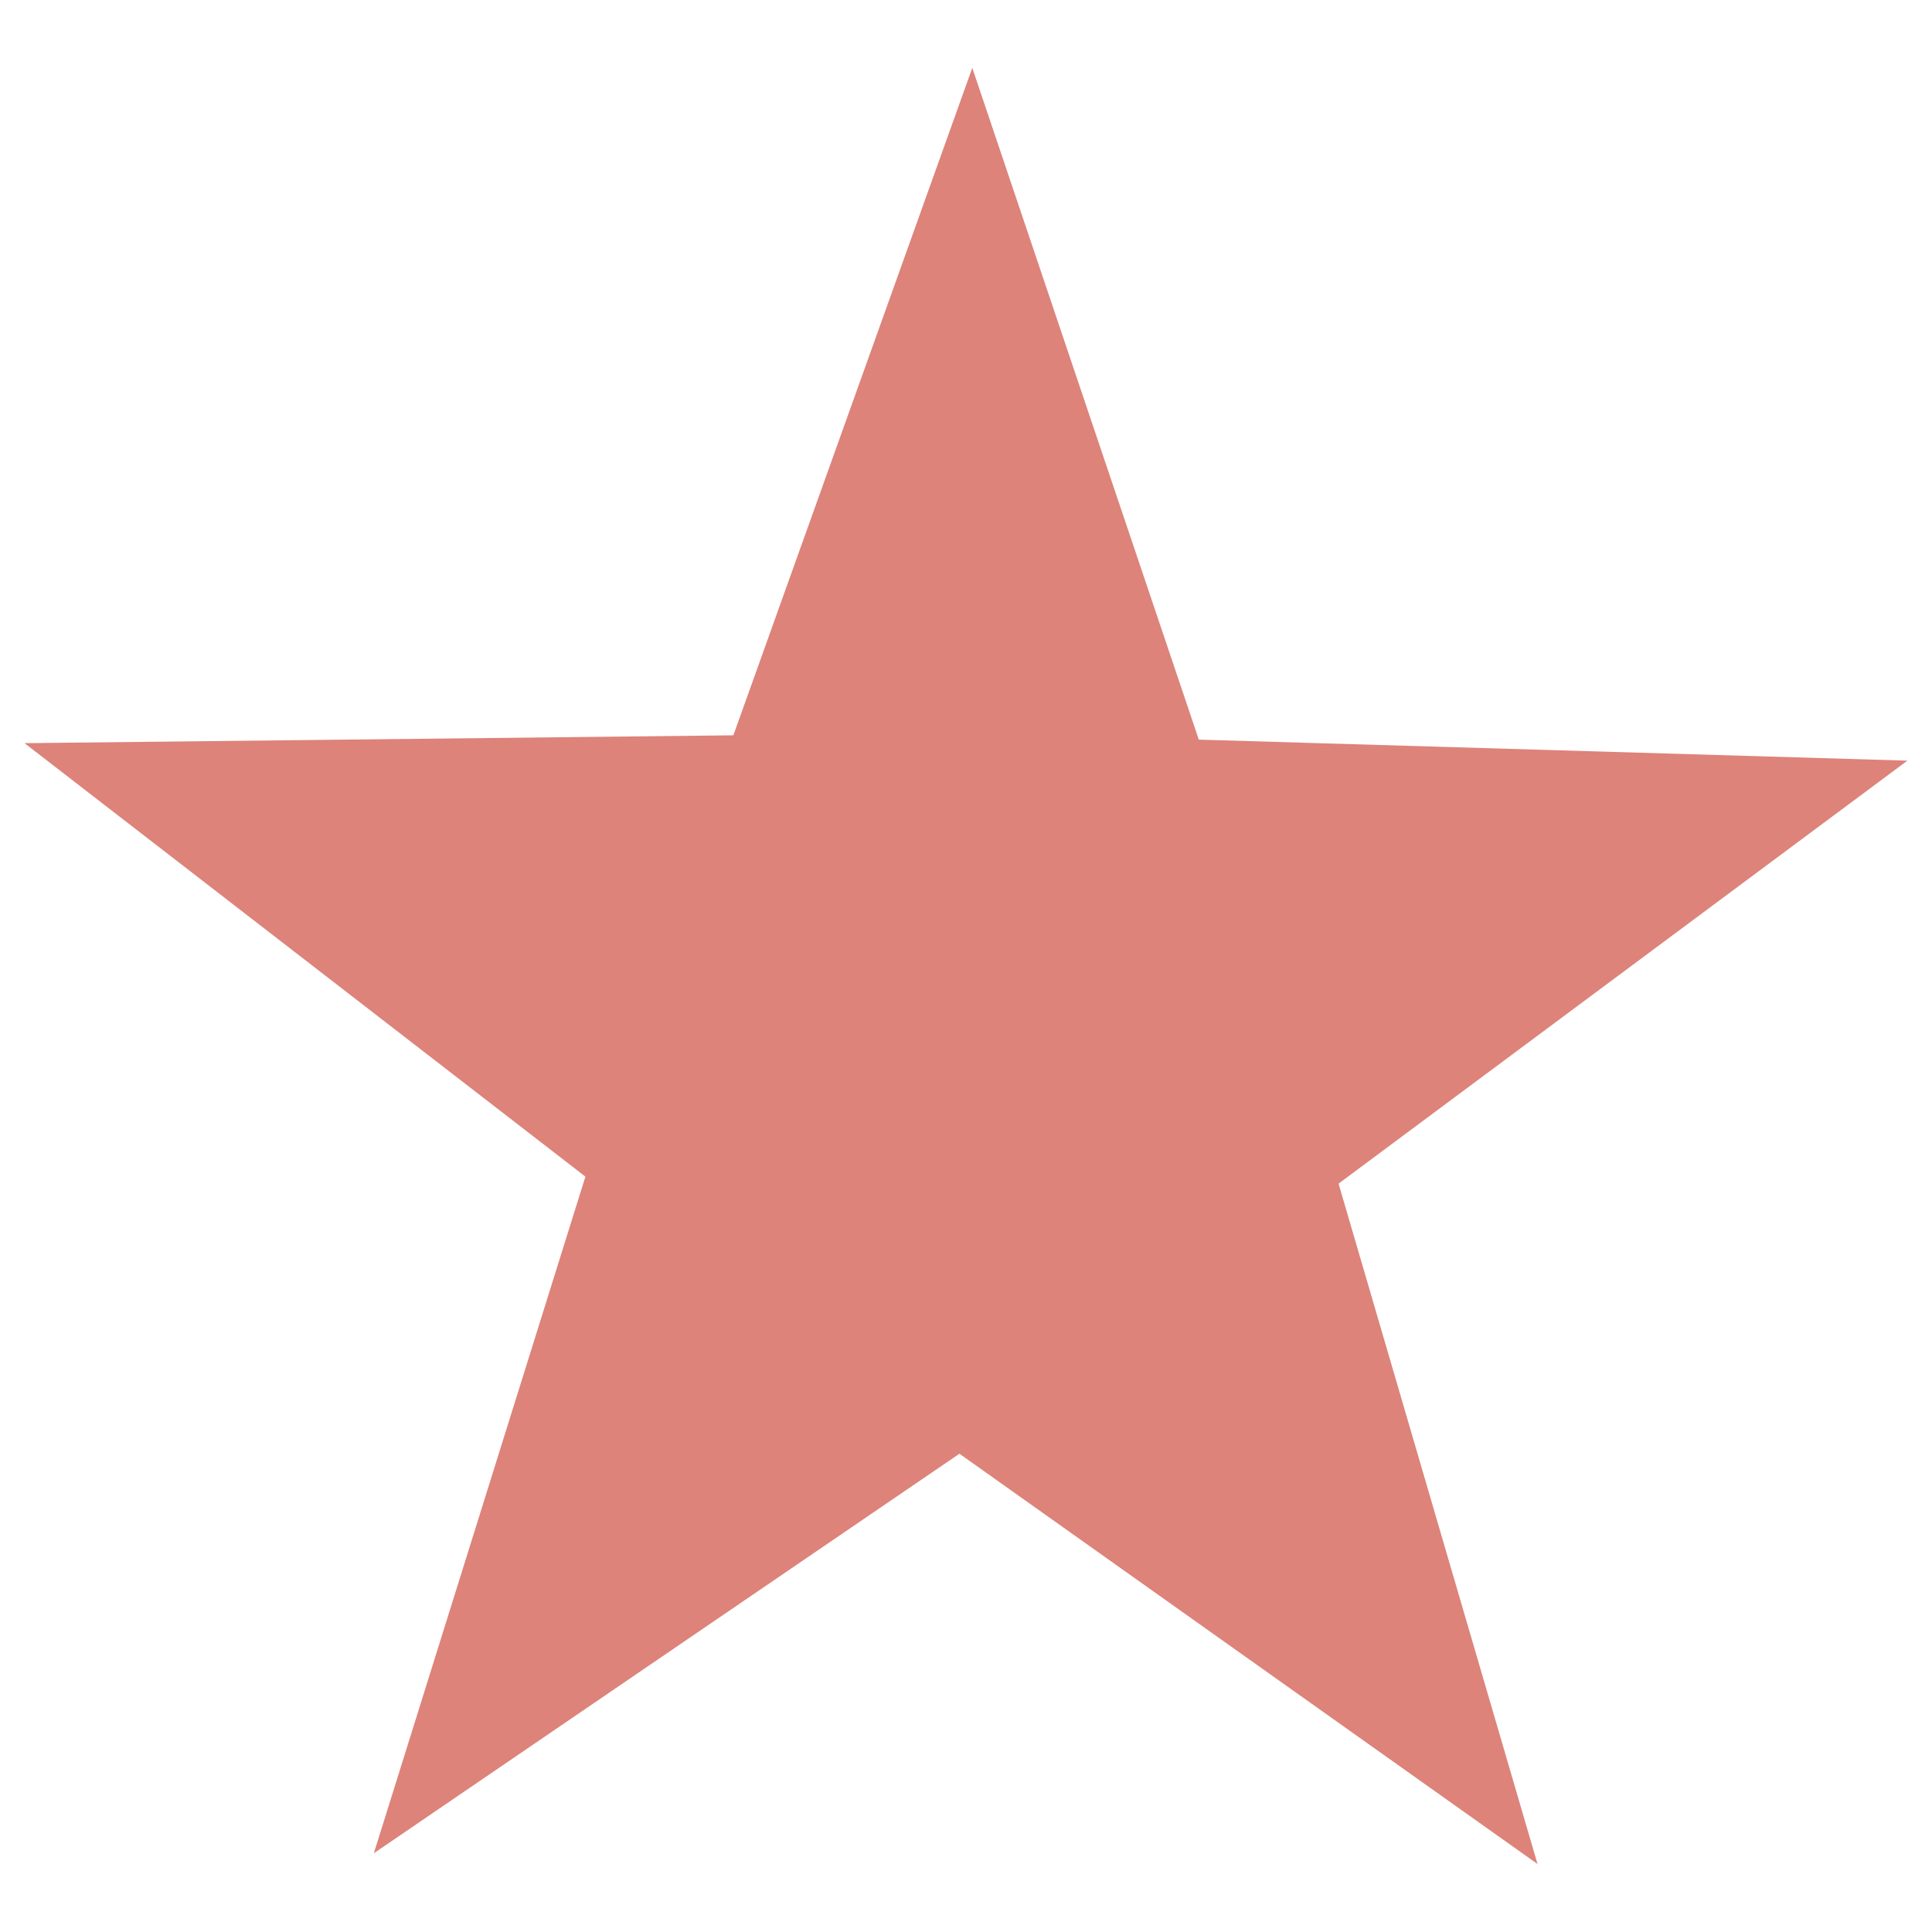 <?xml version="1.0" encoding="UTF-8" standalone="no"?>
<!-- Created with Inkscape (http://www.inkscape.org/) -->

<svg
   width="56mm"
   height="56mm"
   viewBox="0 0 56 56"
   version="1.1"
   id="svg1"
   xml:space="preserve"
   xmlns="http://www.w3.org/2000/svg"
   xmlns:svg="http://www.w3.org/2000/svg"><defs
     id="defs1" /><g
     id="layer1"><path
       style="fill:#dd837a;fill-opacity:1;stroke-width:0;stroke-opacity:0.503"
       id="path1"
       d="M 94.992,84.17 77.161,73.959 61.391,87.131 65.592,67.017 48.192,56.089 68.619,53.869 73.635,33.943 82.059,52.685 102.56,51.299 87.339,65.101 Z"
       transform="rotate(5.567,379.741,-449.48)" /></g></svg>
